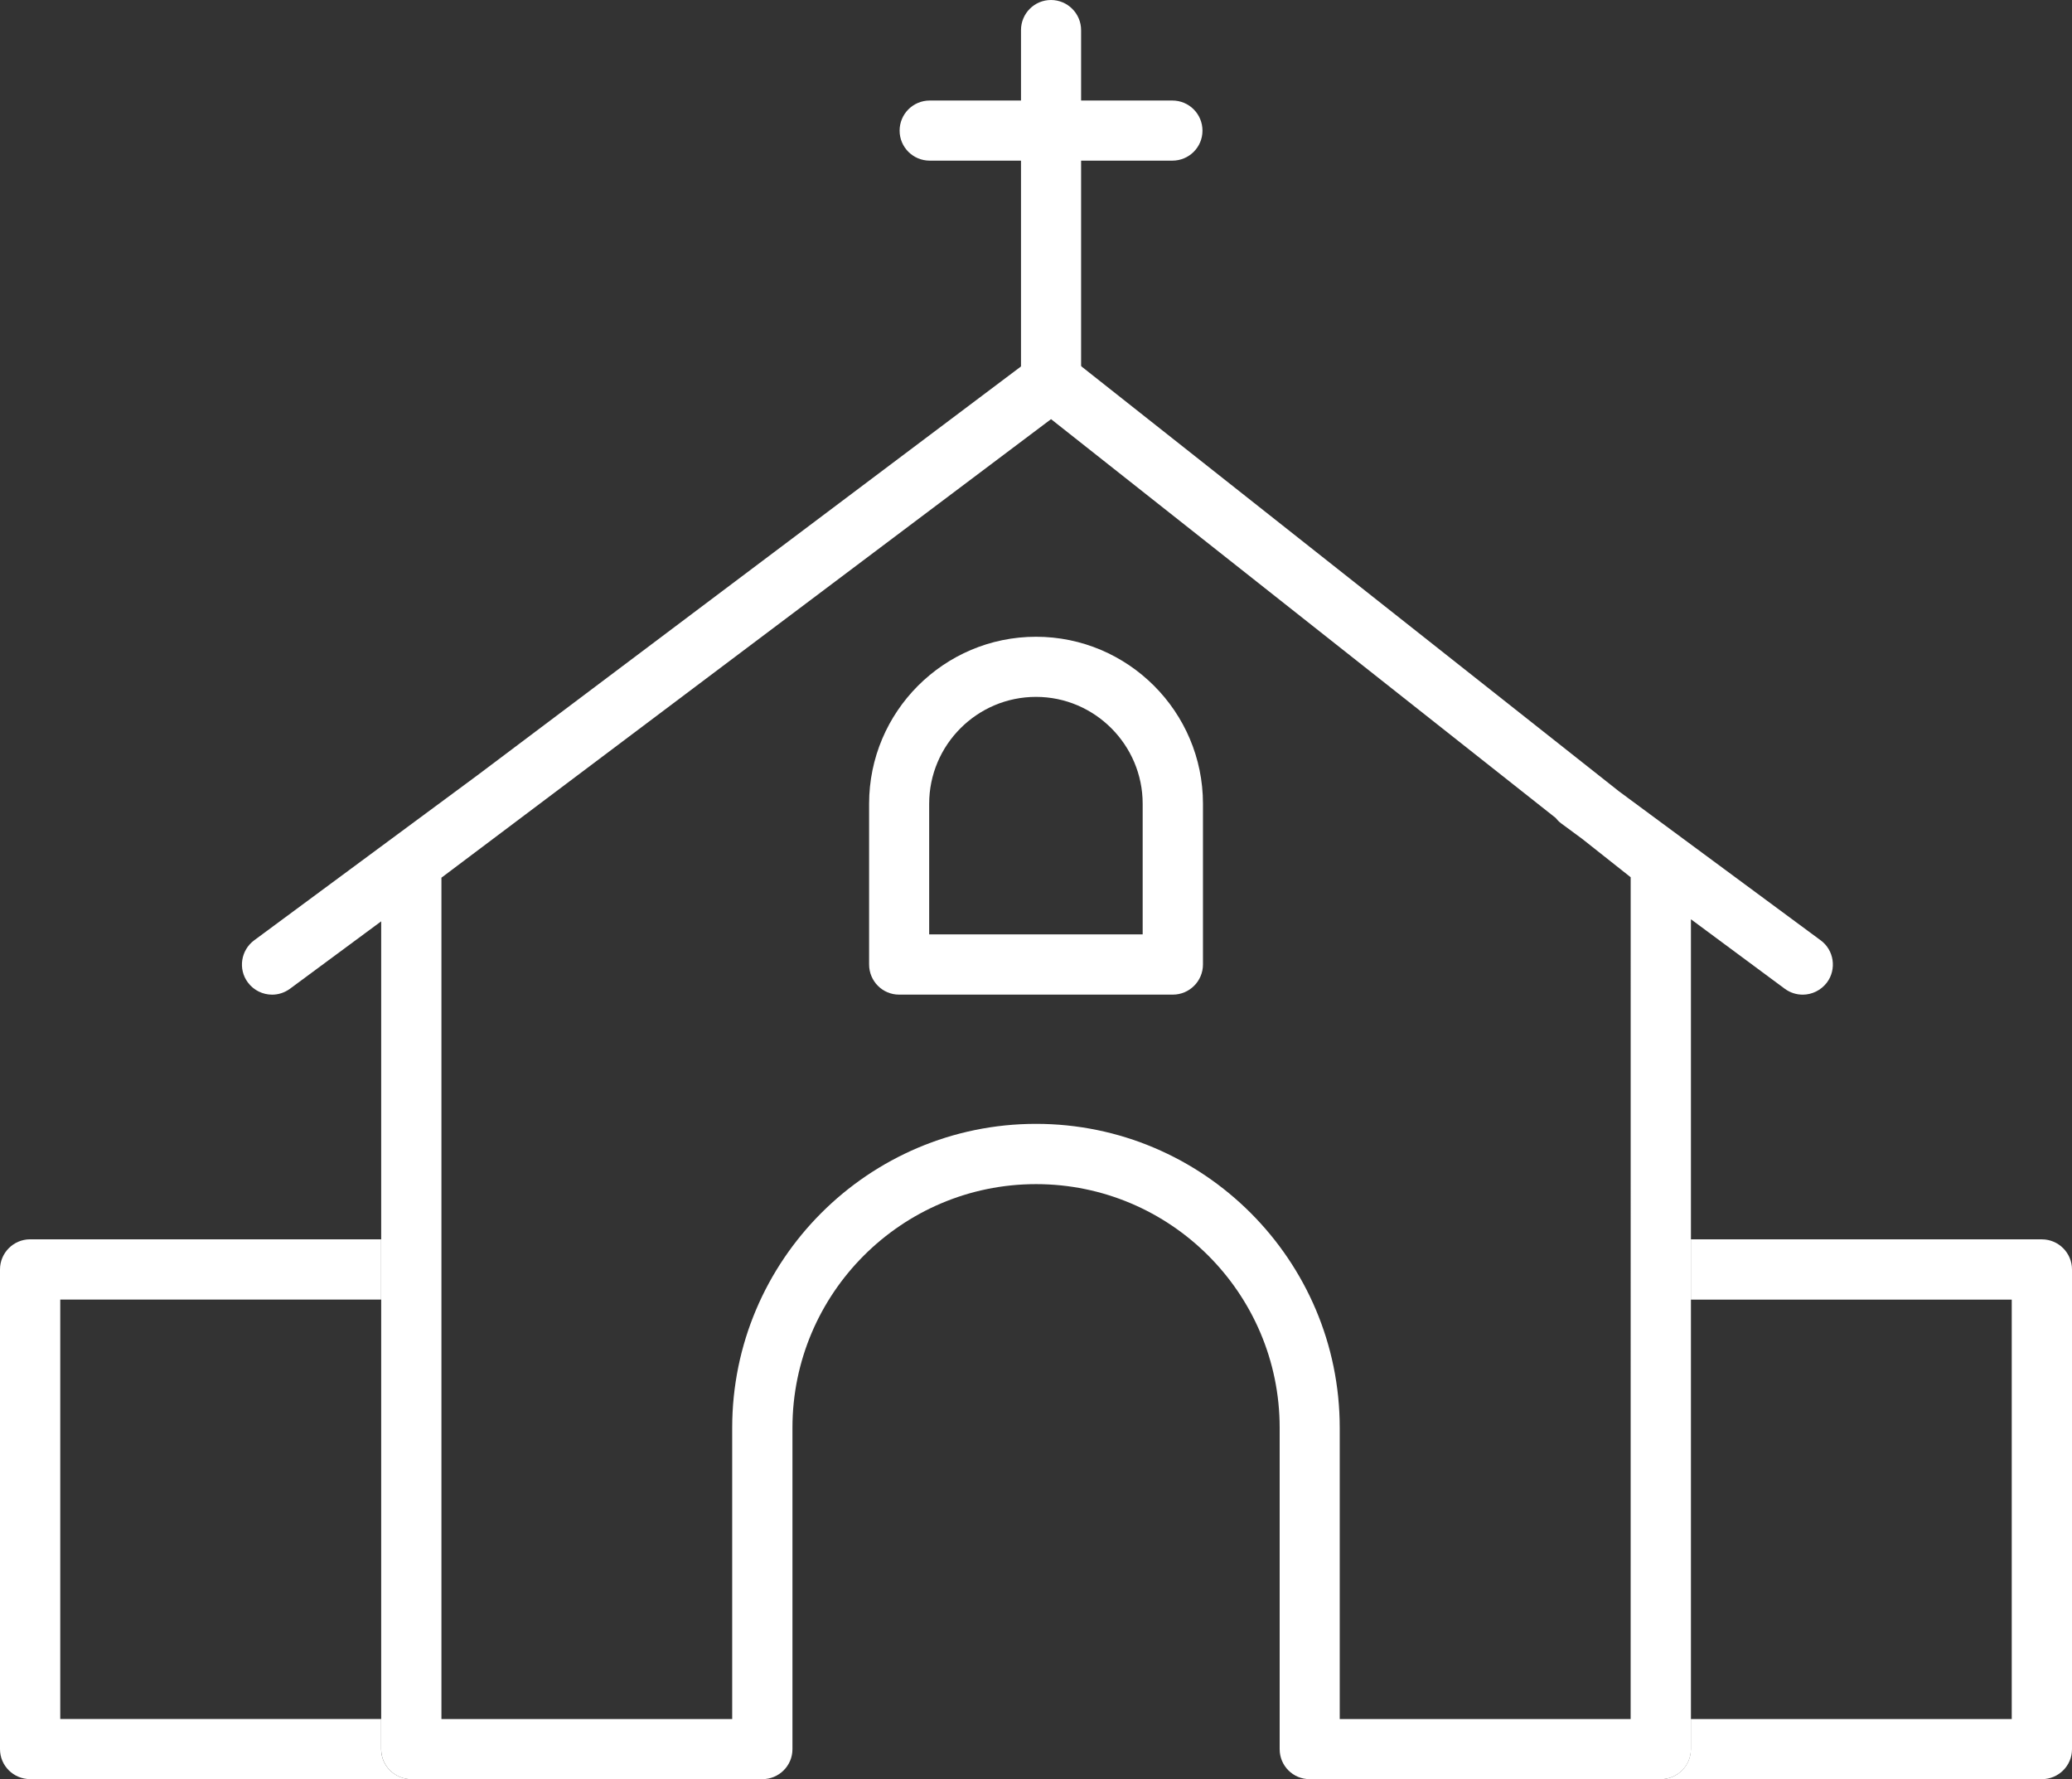 <?xml version="1.0" encoding="UTF-8" standalone="no"?>
<svg
   width="55.086pt"
   height="47.289pt"
   viewBox="0 0 55.086 47.289"
   version="1.1"
   id="svg3539"
   xmlns="http://www.w3.org/2000/svg"
   xmlns:svg="http://www.w3.org/2000/svg">
  <rect x="0" y="0" width="55.086" height="47.289" fill="#333333" stroke="none"/>
  <defs
     id="defs1781">
    <filter
       id="filter-remove-color"
       x="0"
       y="0"
       width="1"
       height="1">
      <feColorMatrix
         color-interpolation-filters="sRGB"
         values="0 0 0 0 1 0 0 0 0 1 0 0 0 0 1 0 0 0 1 0"
         id="feColorMatrix149" />
    </filter>
  </defs>
  <path
     fill-rule="nonzero"
     fill="#ffffff"
     fill-opacity="1"
     d="m 31.168,2.672 h -2.426 V 0.801 c 0,-0.441 -0.359,-0.801 -0.801,-0.801 -0.441,0 -0.797,0.359 -0.797,0.801 V 2.672 h -2.426 c -0.441,0 -0.801,0.355 -0.801,0.801 0,0.441 0.359,0.797 0.801,0.797 h 2.426 v 5.934 c 0,0.445 0.355,0.801 0.797,0.801 0.441,0 0.801,-0.355 0.801,-0.801 v -5.934 h 2.426 c 0.442,0 0.801,-0.355 0.801,-0.797 0,-0.445 -0.359,-0.801 -0.801,-0.801"
     id="path2433" />
  <path
     fill-rule="nonzero"
     fill="#ffffff"
     fill-opacity="1"
     d="m 24.703,24.836 h 5.676 v -3.473 c 0,-1.562 -1.274,-2.84 -2.836,-2.84 -1.566,0 -2.84,1.277 -2.84,2.84 z m 6.477,1.601 h -7.277 c -0.441,0 -0.797,-0.359 -0.797,-0.801 v -4.273 c 0,-2.445 1.988,-4.438 4.438,-4.438 2.445,0 4.438,1.992 4.438,4.438 v 4.273 c 0,0.441 -0.359,0.801 -0.801,0.801"
     id="path2435" />
  <path
     fill-rule="nonzero"
     fill="#ffffff"
     fill-opacity="1"
     d="m 43.352,45.692 h -7.734 v -7.742 c 0,-4.453 -3.621,-8.078 -8.074,-8.078 -4.453,0 -8.078,3.625 -8.078,8.078 v 7.742 h -7.73 v -22.363 l 16.207,-12.188 13.414,10.598 c 0.043,0.055 0.09,0.102 0.145,0.144 l 0.562,0.414 1.289,1.02 z m 5.051,-20.699 -5.363,-3.961 -14.586,-11.527 c -0.289,-0.227 -0.688,-0.23 -0.981,-0.012 l -14.785,11.117 -5.93,4.383 c -0.355,0.262 -0.434,0.766 -0.168,1.121 0.156,0.211 0.399,0.324 0.645,0.324 0.164,0 0.328,-0.051 0.473,-0.156 l 2.426,-1.793 v 22.004 c 0,0.441 0.359,0.797 0.801,0.797 h 9.332 c 0.441,0 0.801,-0.355 0.801,-0.797 v -8.543 c 0,-3.574 2.906,-6.476 6.476,-6.476 3.57,0 6.477,2.902 6.477,6.476 v 8.543 c 0,0.441 0.355,0.797 0.797,0.797 h 9.336 c 0.441,0 0.801,-0.355 0.801,-0.797 v -22.059 l 2.496,1.848 c 0.144,0.105 0.309,0.156 0.477,0.156 0.242,0 0.484,-0.113 0.644,-0.324 0.262,-0.355 0.188,-0.859 -0.168,-1.121"
     id="path2437" />
  <path
     fill-rule="nonzero"
     fill="#ffffff"
     fill-opacity="1"
     d="m 10.133,46.492 v -0.801 h -8.531 v -11.148 h 8.531 v -1.602 h -9.332 c -0.441,0 -0.801,0.359 -0.801,0.801 v 12.75 c 0,0.441 0.359,0.797 0.801,0.797 h 10.133 c -0.441,0 -0.801,-0.355 -0.801,-0.797"
     id="path2439" />
  <path
     fill-rule="nonzero"
     fill="#ffffff"
     fill-opacity="1"
     d="m 54.285,32.942 h -9.332 v 1.602 h 8.531 v 11.148 h -8.531 v 0.801 c 0,0.441 -0.359,0.797 -0.801,0.797 h 10.133 c 0.441,0 0.801,-0.355 0.801,-0.797 v -12.75 c 0,-0.441 -0.359,-0.801 -0.801,-0.801"
     id="path2441" />
</svg>
